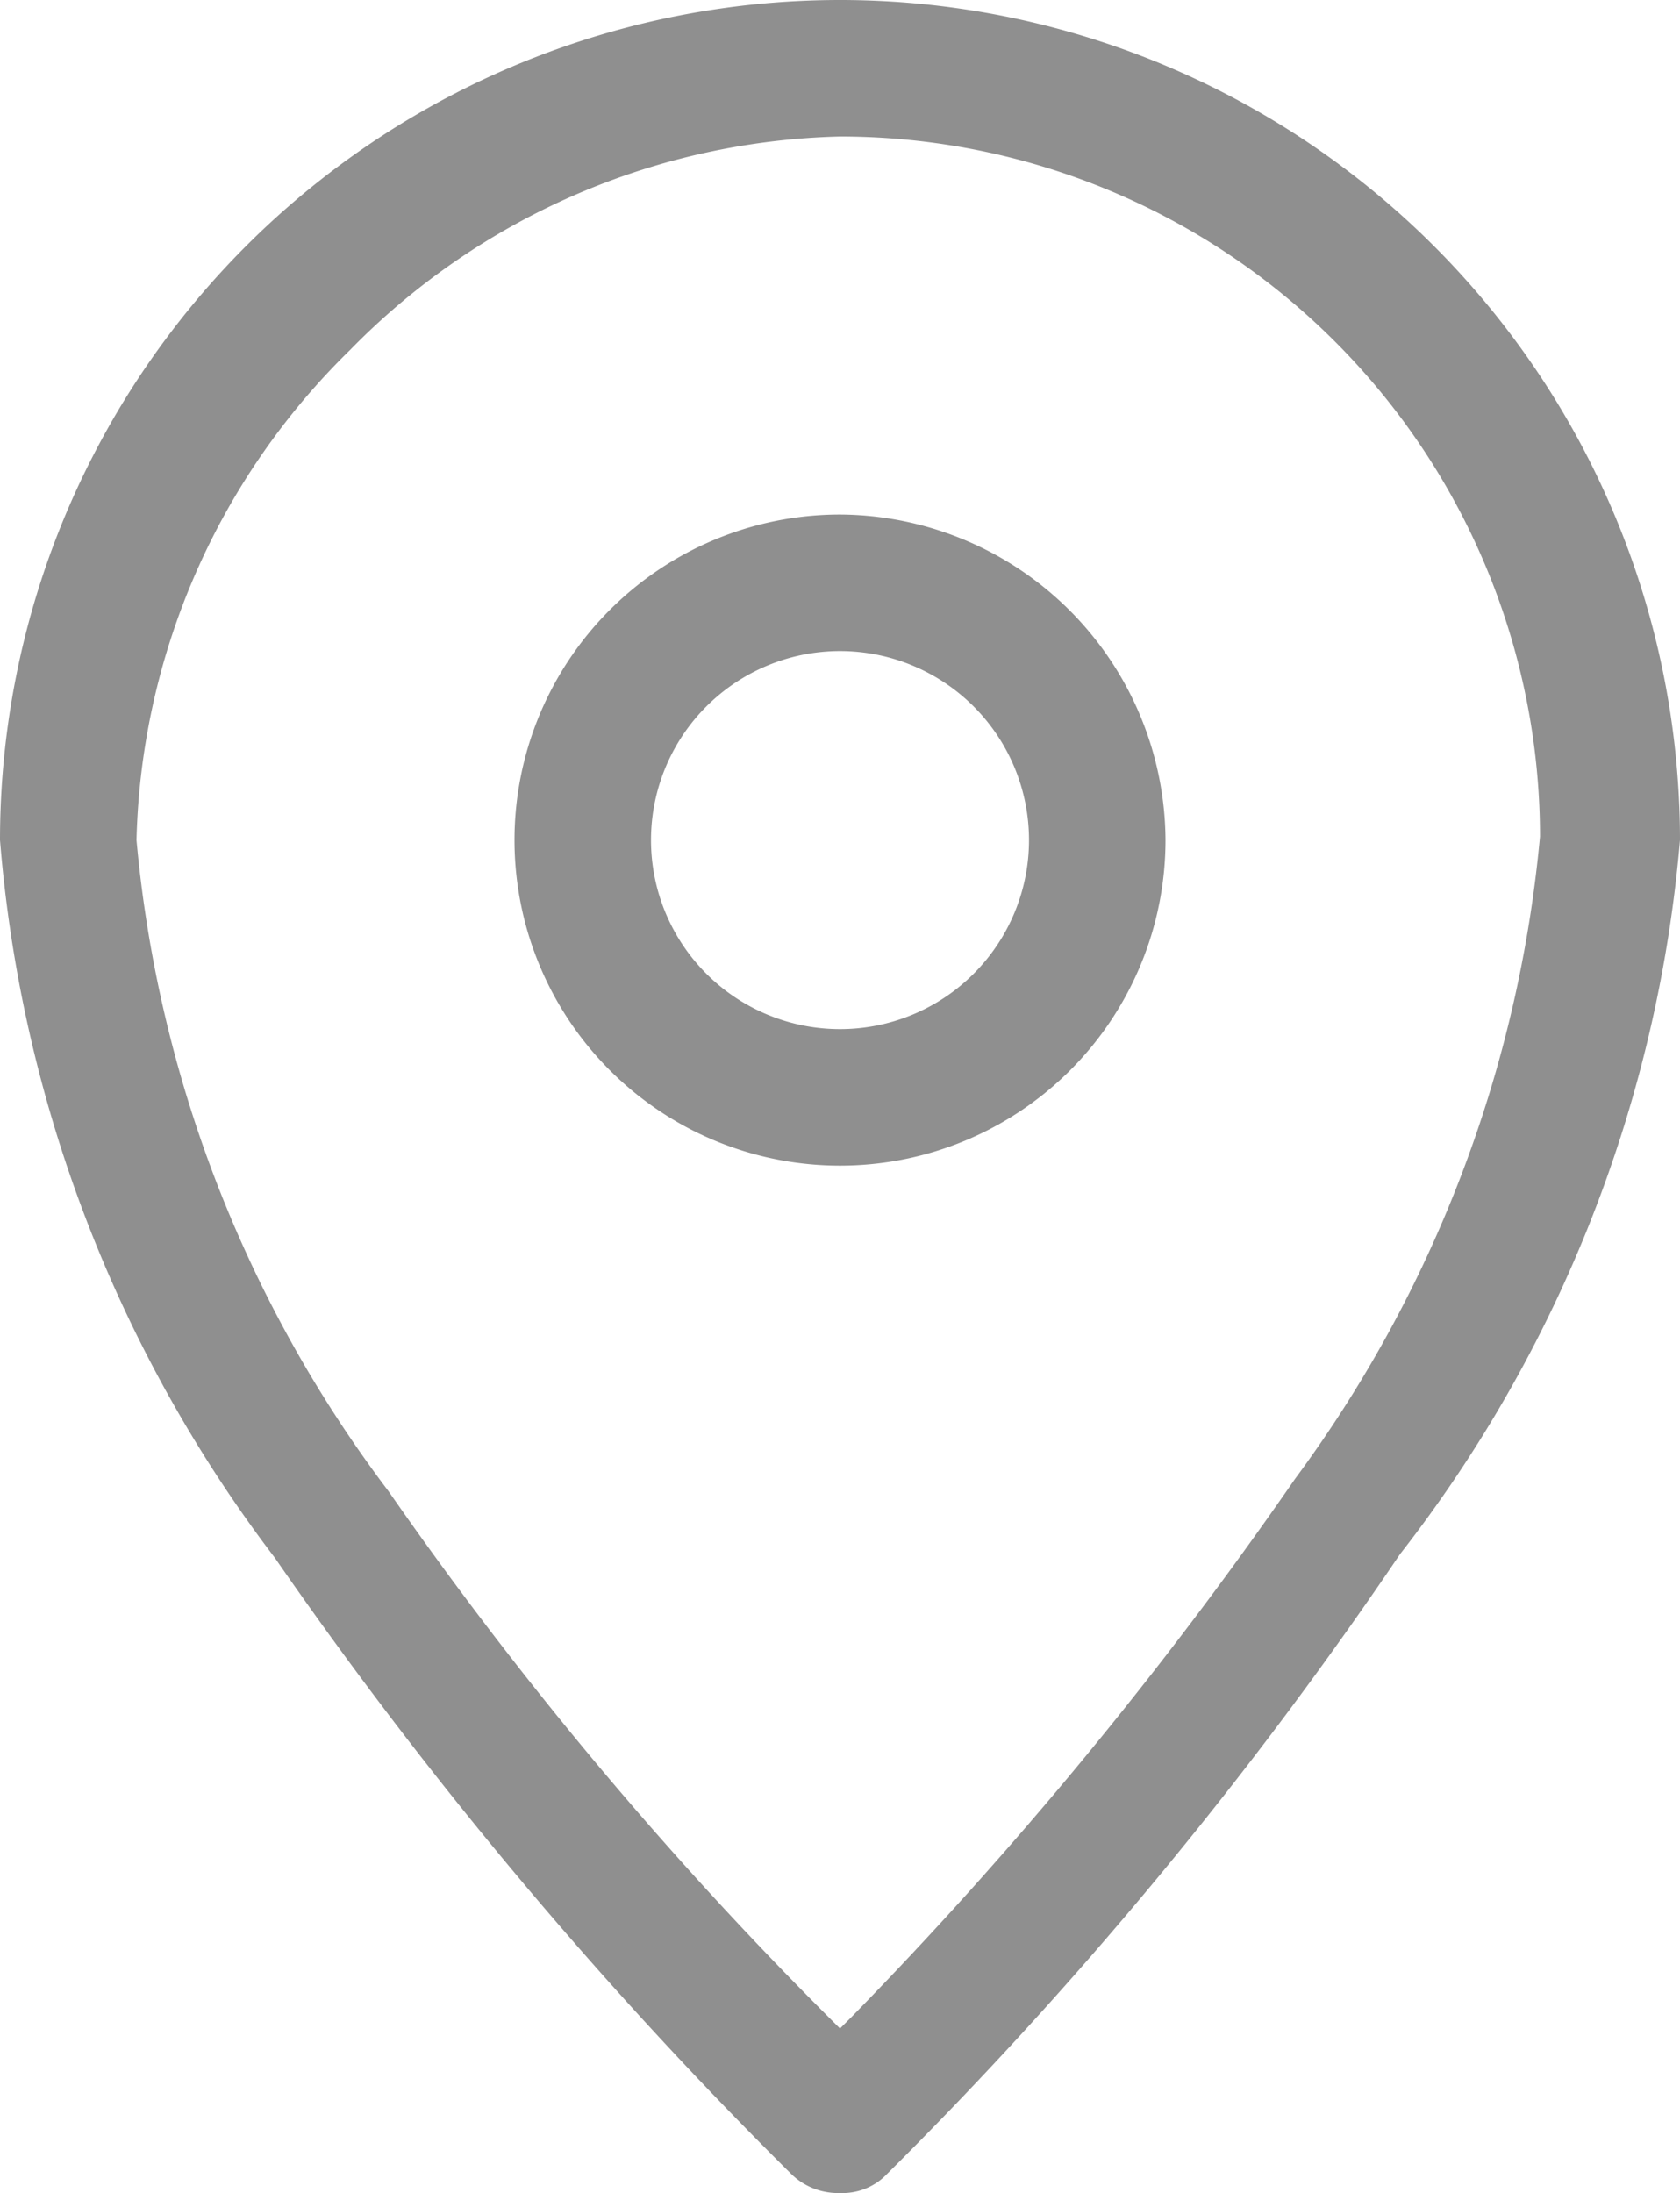 <svg xmlns="http://www.w3.org/2000/svg" viewBox="0 0 9.6 12.53"><defs><style>.cls-1{fill:#8f8f8f;}</style></defs><g id="Layer_2" data-name="Layer 2"><g id="_1a._Video_types" data-name="1a. Video types"><path class="cls-1" d="M1.57,8.9a24.91,24.91,0,0,0,2.95,3.52.38.38,0,0,0,.28.11.35.35,0,0,0,.27-.11A23.73,23.73,0,0,0,8,8.88,7.69,7.69,0,0,0,9.6,4.8,4.8,4.8,0,0,0,0,4.8,7.8,7.8,0,0,0,1.57,8.9ZM2,2A4.05,4.05,0,0,1,4.8.78a4,4,0,0,1,4,4A7.3,7.3,0,0,1,7.4,8.45a23.5,23.5,0,0,1-2.53,3.07l-.07.07-.07-.07a21.94,21.94,0,0,1-2.51-3A7.25,7.25,0,0,1,.78,4.8,4.05,4.05,0,0,1,2,2Z"/><path class="cls-1" d="M4.8,2.94A1.86,1.86,0,1,0,6.66,4.8,1.87,1.87,0,0,0,4.8,2.94Zm0,2.94A1.08,1.08,0,1,1,5.88,4.8,1.08,1.08,0,0,1,4.8,5.88Z"/></g></g></svg>